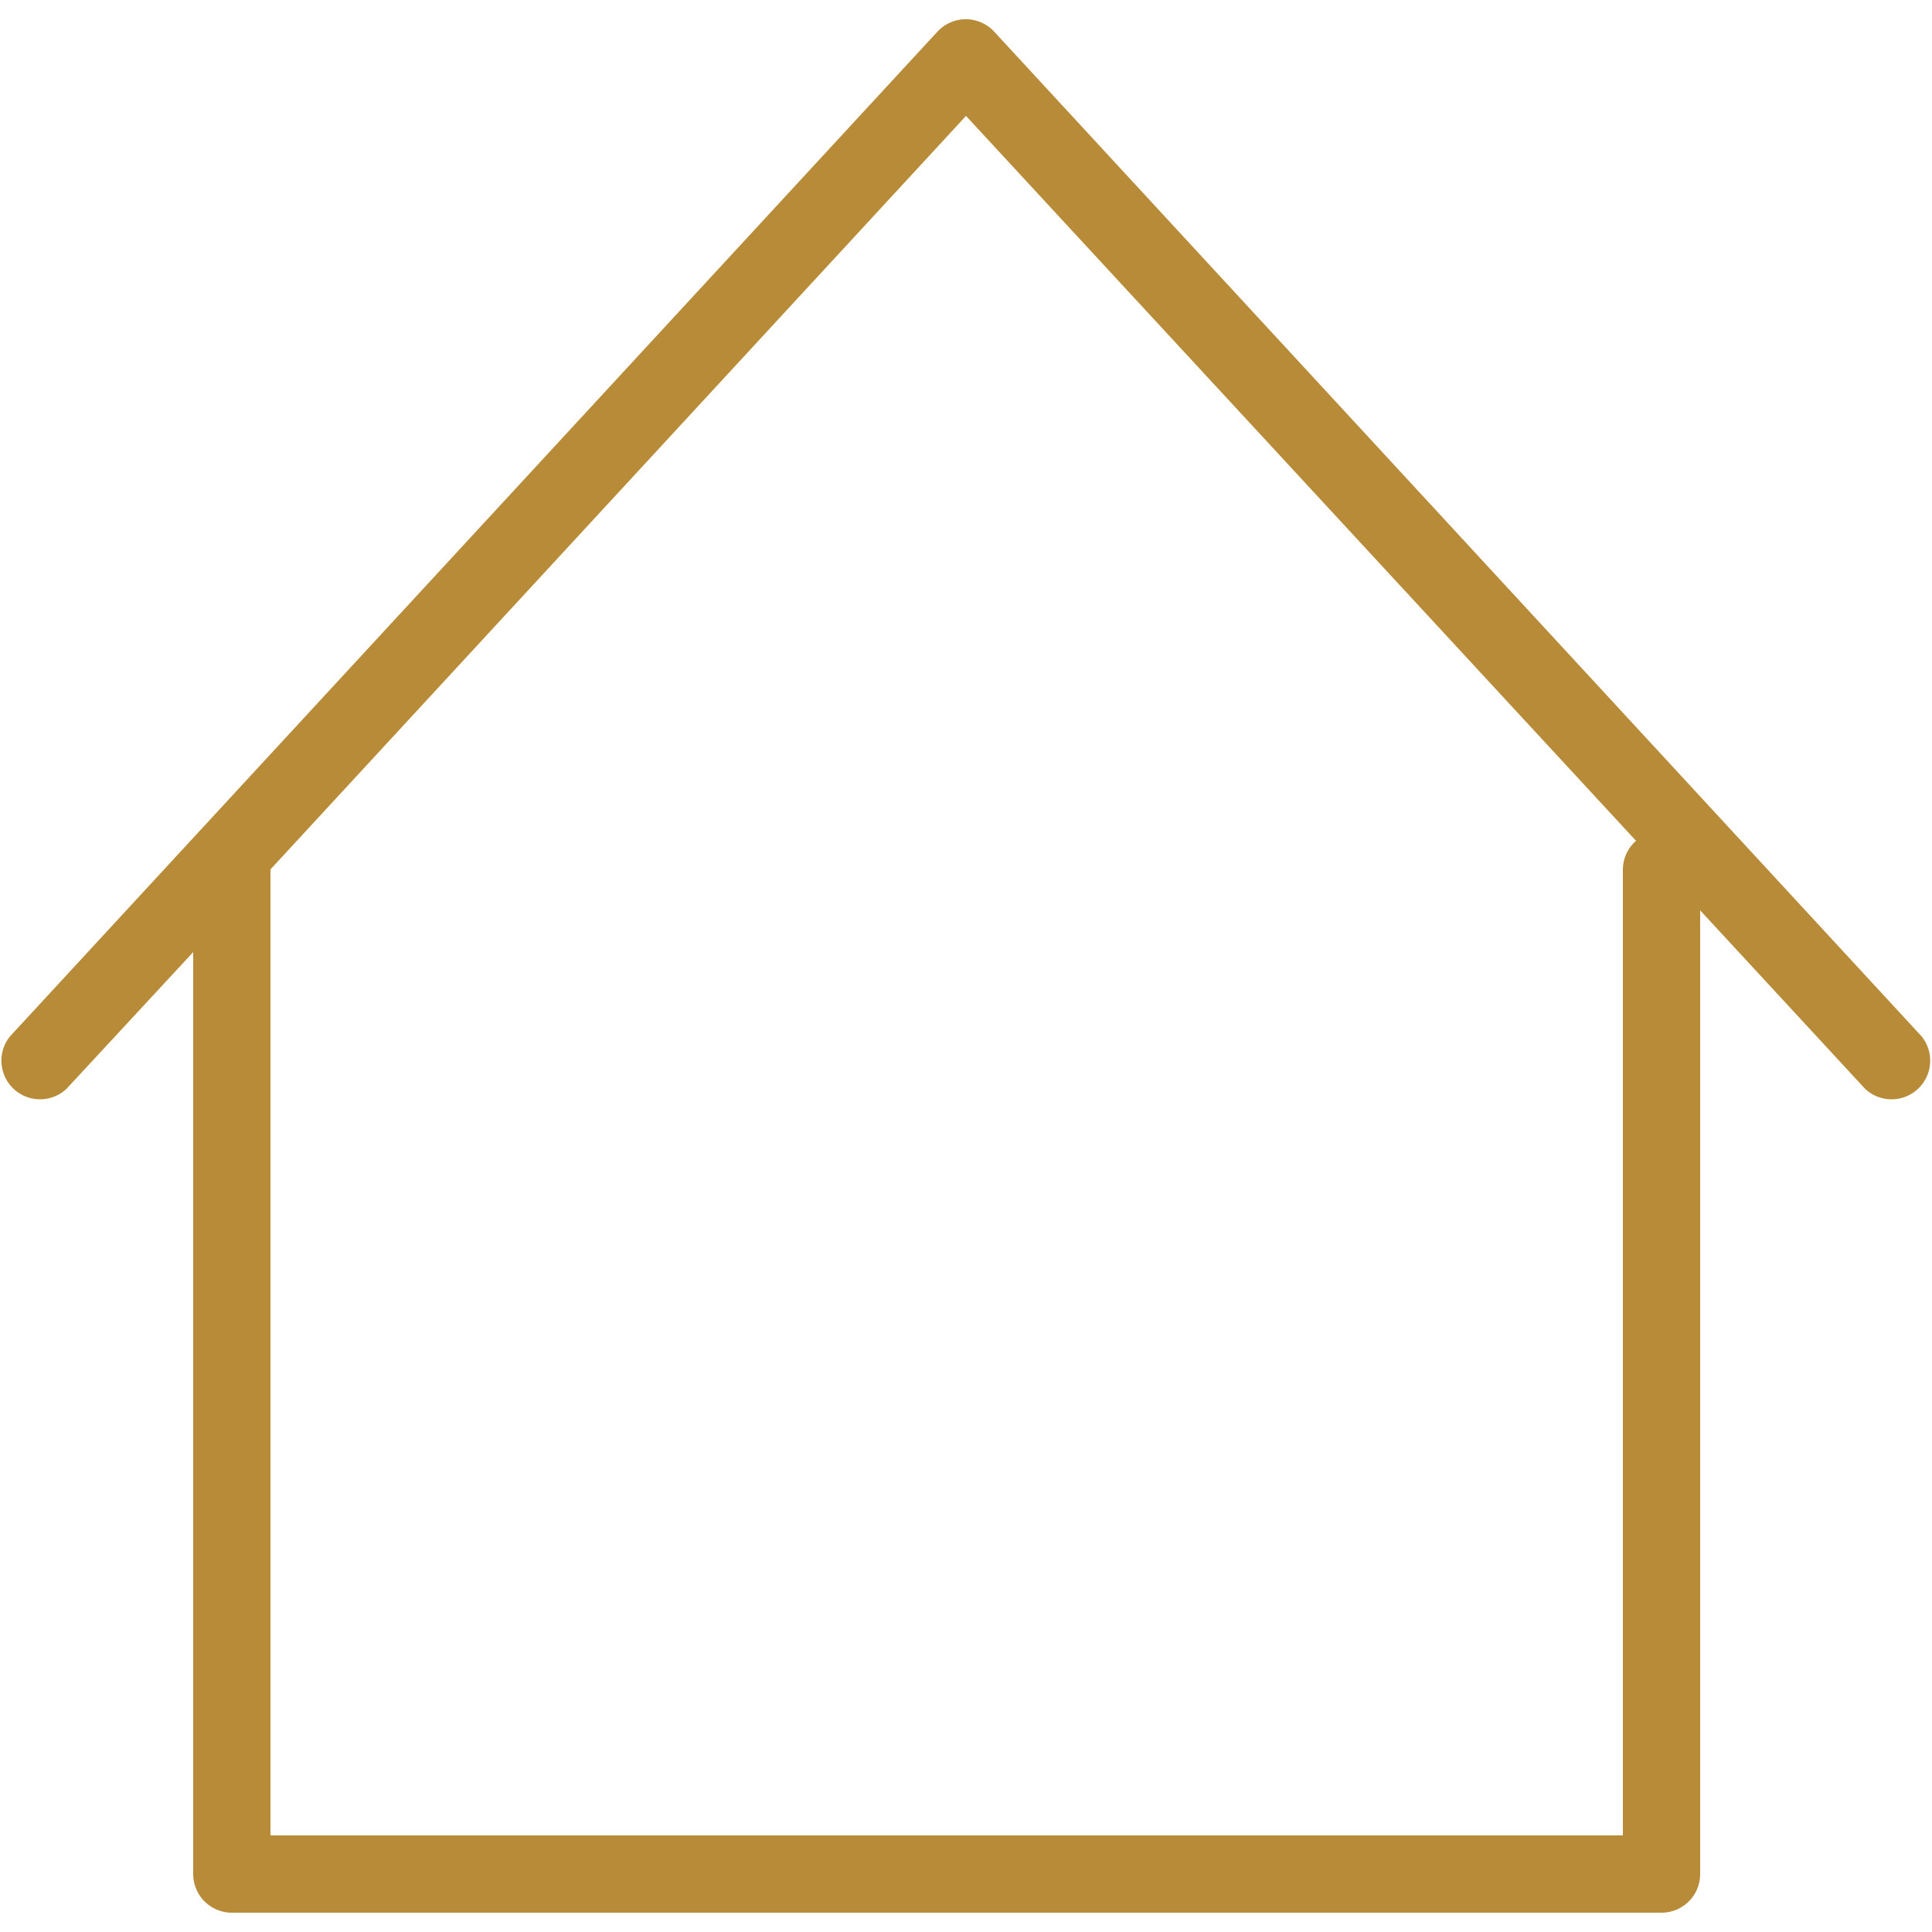 <svg id="Lag_1" data-name="Lag 1" xmlns="http://www.w3.org/2000/svg" viewBox="0 0 50 50" fill="#B78B38"><defs><style>.cls-1{fill:#B78B38;}</style></defs><title>icon-construction-and-properties</title><path class="cls-1" d="M49.73,26.82l-24-26a1,1,0,0,0-1.47,0l-24,26a1,1,0,0,0,1.46,1.36L5,24.64V48.5a1,1,0,0,0,1,1H43a1,1,0,0,0,1-1V23.56l4.27,4.62a1,1,0,0,0,1.46-1.36ZM42,22.5v25H7v-25L25,3,42.34,21.76A1,1,0,0,0,42,22.5Z"/></svg>
